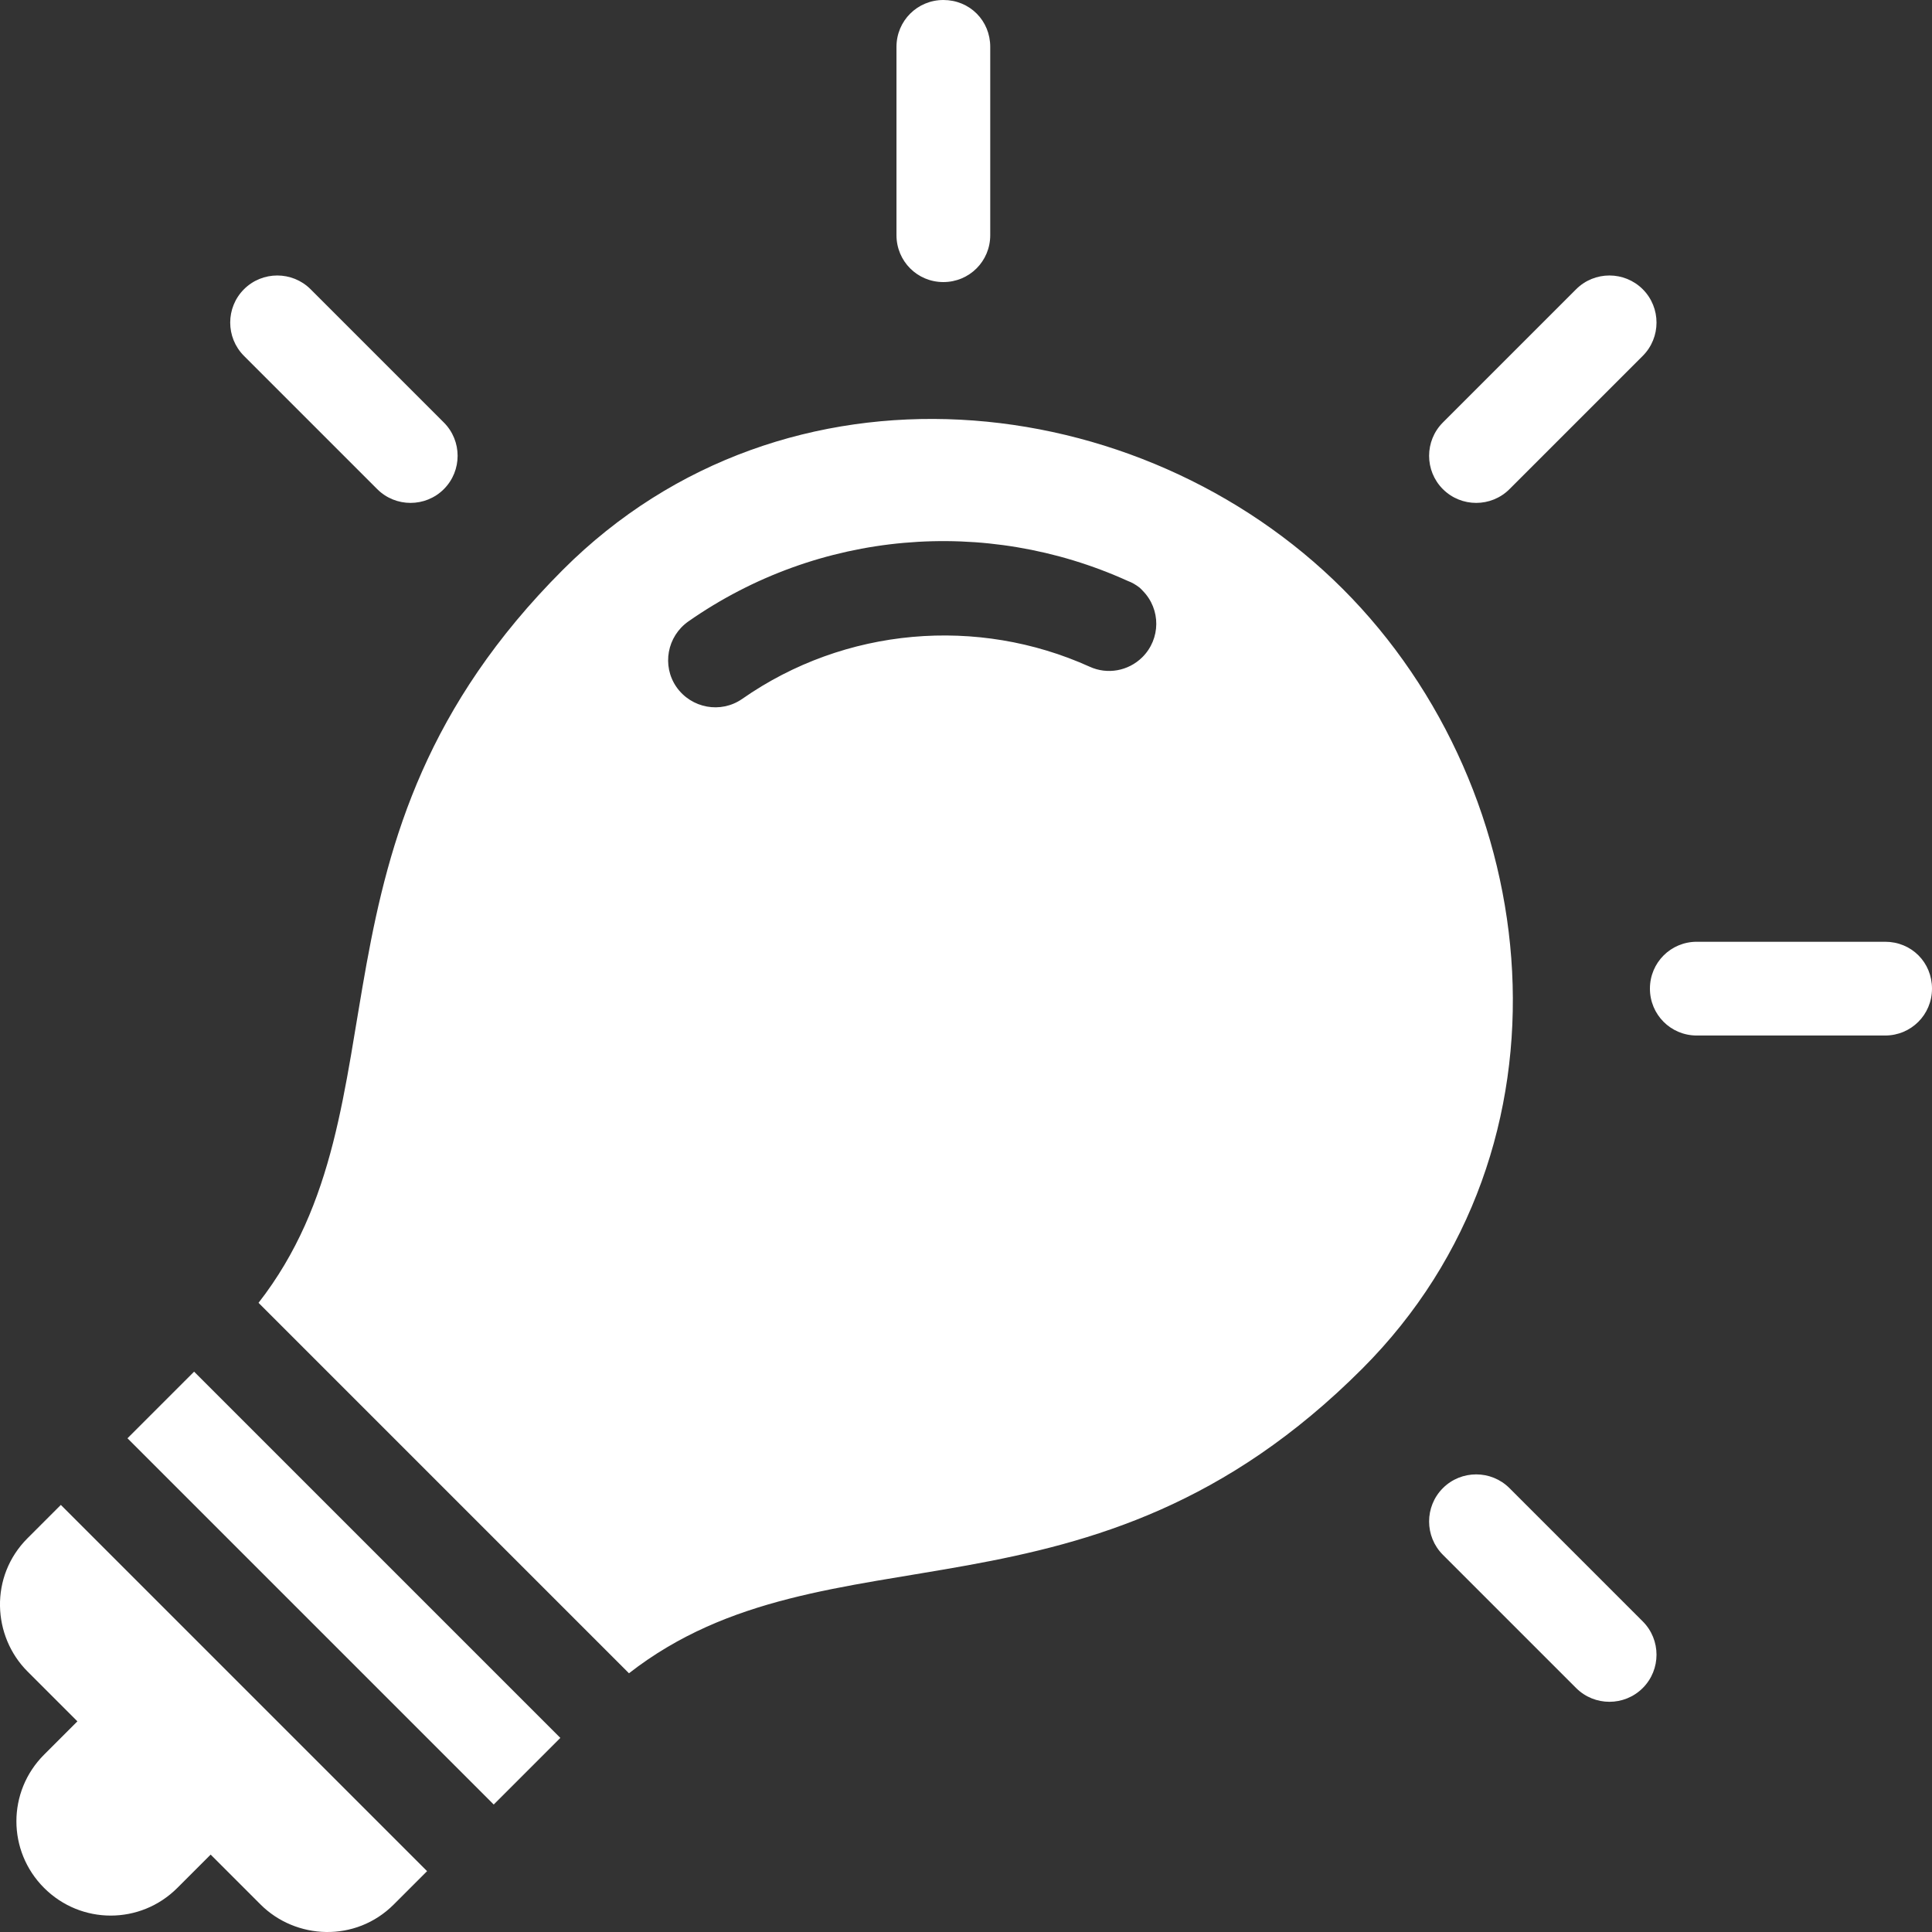 <svg xmlns="http://www.w3.org/2000/svg" id="_&#x30EC;&#x30A4;&#x30E4;&#x30FC;_1" viewBox="0 0 96.85 96.85"><rect x="0" y="0" width="96.85" height="96.85" fill="#333333" stroke="none"/><defs><style>.cls-1{fill:#fff;stroke-width:0px;}</style></defs><path class="cls-1" d="M82.35,14.5c-.92-.92-2.42-.92-3.34,0l-6.68,6.68c-.92.92-.92,2.42,0,3.34s2.42.92,3.34,0l6.68-6.68c.92-.92.92-2.42,0-3.34ZM48.96.68c-.43-.43-1.02-.68-1.67-.68-1.3,0-2.35,1.04-2.35,2.35v9.44c0,1.3,1.04,2.35,2.35,2.35,1.3,0,2.35-1.04,2.35-2.35V2.35c0-.65-.25-1.24-.68-1.67ZM96.17,47.89c-.43-.43-1.02-.68-1.67-.68h-9.44c-1.3,0-2.35,1.04-2.35,2.35,0,1.3,1.04,2.35,2.35,2.35h9.44c1.3,0,2.35-1.04,2.35-2.35,0-.65-.25-1.24-.68-1.67ZM67.32,29.53c-10.18-10.18-27.93-12.14-39.1-.97-13.67,13.67-7.5,26.79-15.26,36.75l18.57,18.57c9.96-7.76,23.09-1.59,36.75-15.26,11.17-11.17,9.21-28.92-.97-39.1h0ZM57.12,29.45s.02.02.03.03c.05.04.09.09.13.13.92.93.91,2.42-.02,3.34-.7.69-1.75.88-2.64.47-5.6-2.53-12.26-1.99-17.42,1.62-1.07.74-2.54.47-3.29-.6-.74-1.07-.47-2.54.6-3.29,6.54-4.57,14.91-5.25,22.02-2.03.22.08.42.2.6.34h0ZM15.57,14.5c-.92-.92-2.42-.92-3.34,0-.92.92-.92,2.42,0,3.34l6.68,6.68c.92.92,2.42.92,3.34,0,.92-.92.92-2.42,0-3.34l-6.68-6.68ZM75.67,74.6c-.92-.92-2.42-.92-3.34,0-.92.92-.92,2.42,0,3.34l6.68,6.68c.92.92,2.42.92,3.34,0,.92-.92.92-2.42,0-3.34,0,0-6.68-6.68-6.68-6.68ZM9.73,68.76l-3.34,3.34,18.36,18.36,3.34-3.34-18.36-18.36h0ZM3.05,75.44l-1.67,1.67c-1.92,1.92-1.76,4.92,0,6.68l2.5,2.5-1.67,1.67c-1.85,1.85-1.85,4.83,0,6.68,1.85,1.85,4.83,1.85,6.68,0l1.67-1.67,2.5,2.5c1.76,1.76,4.76,1.92,6.68,0l1.67-1.67L3.05,75.44h0Z"></path></svg>